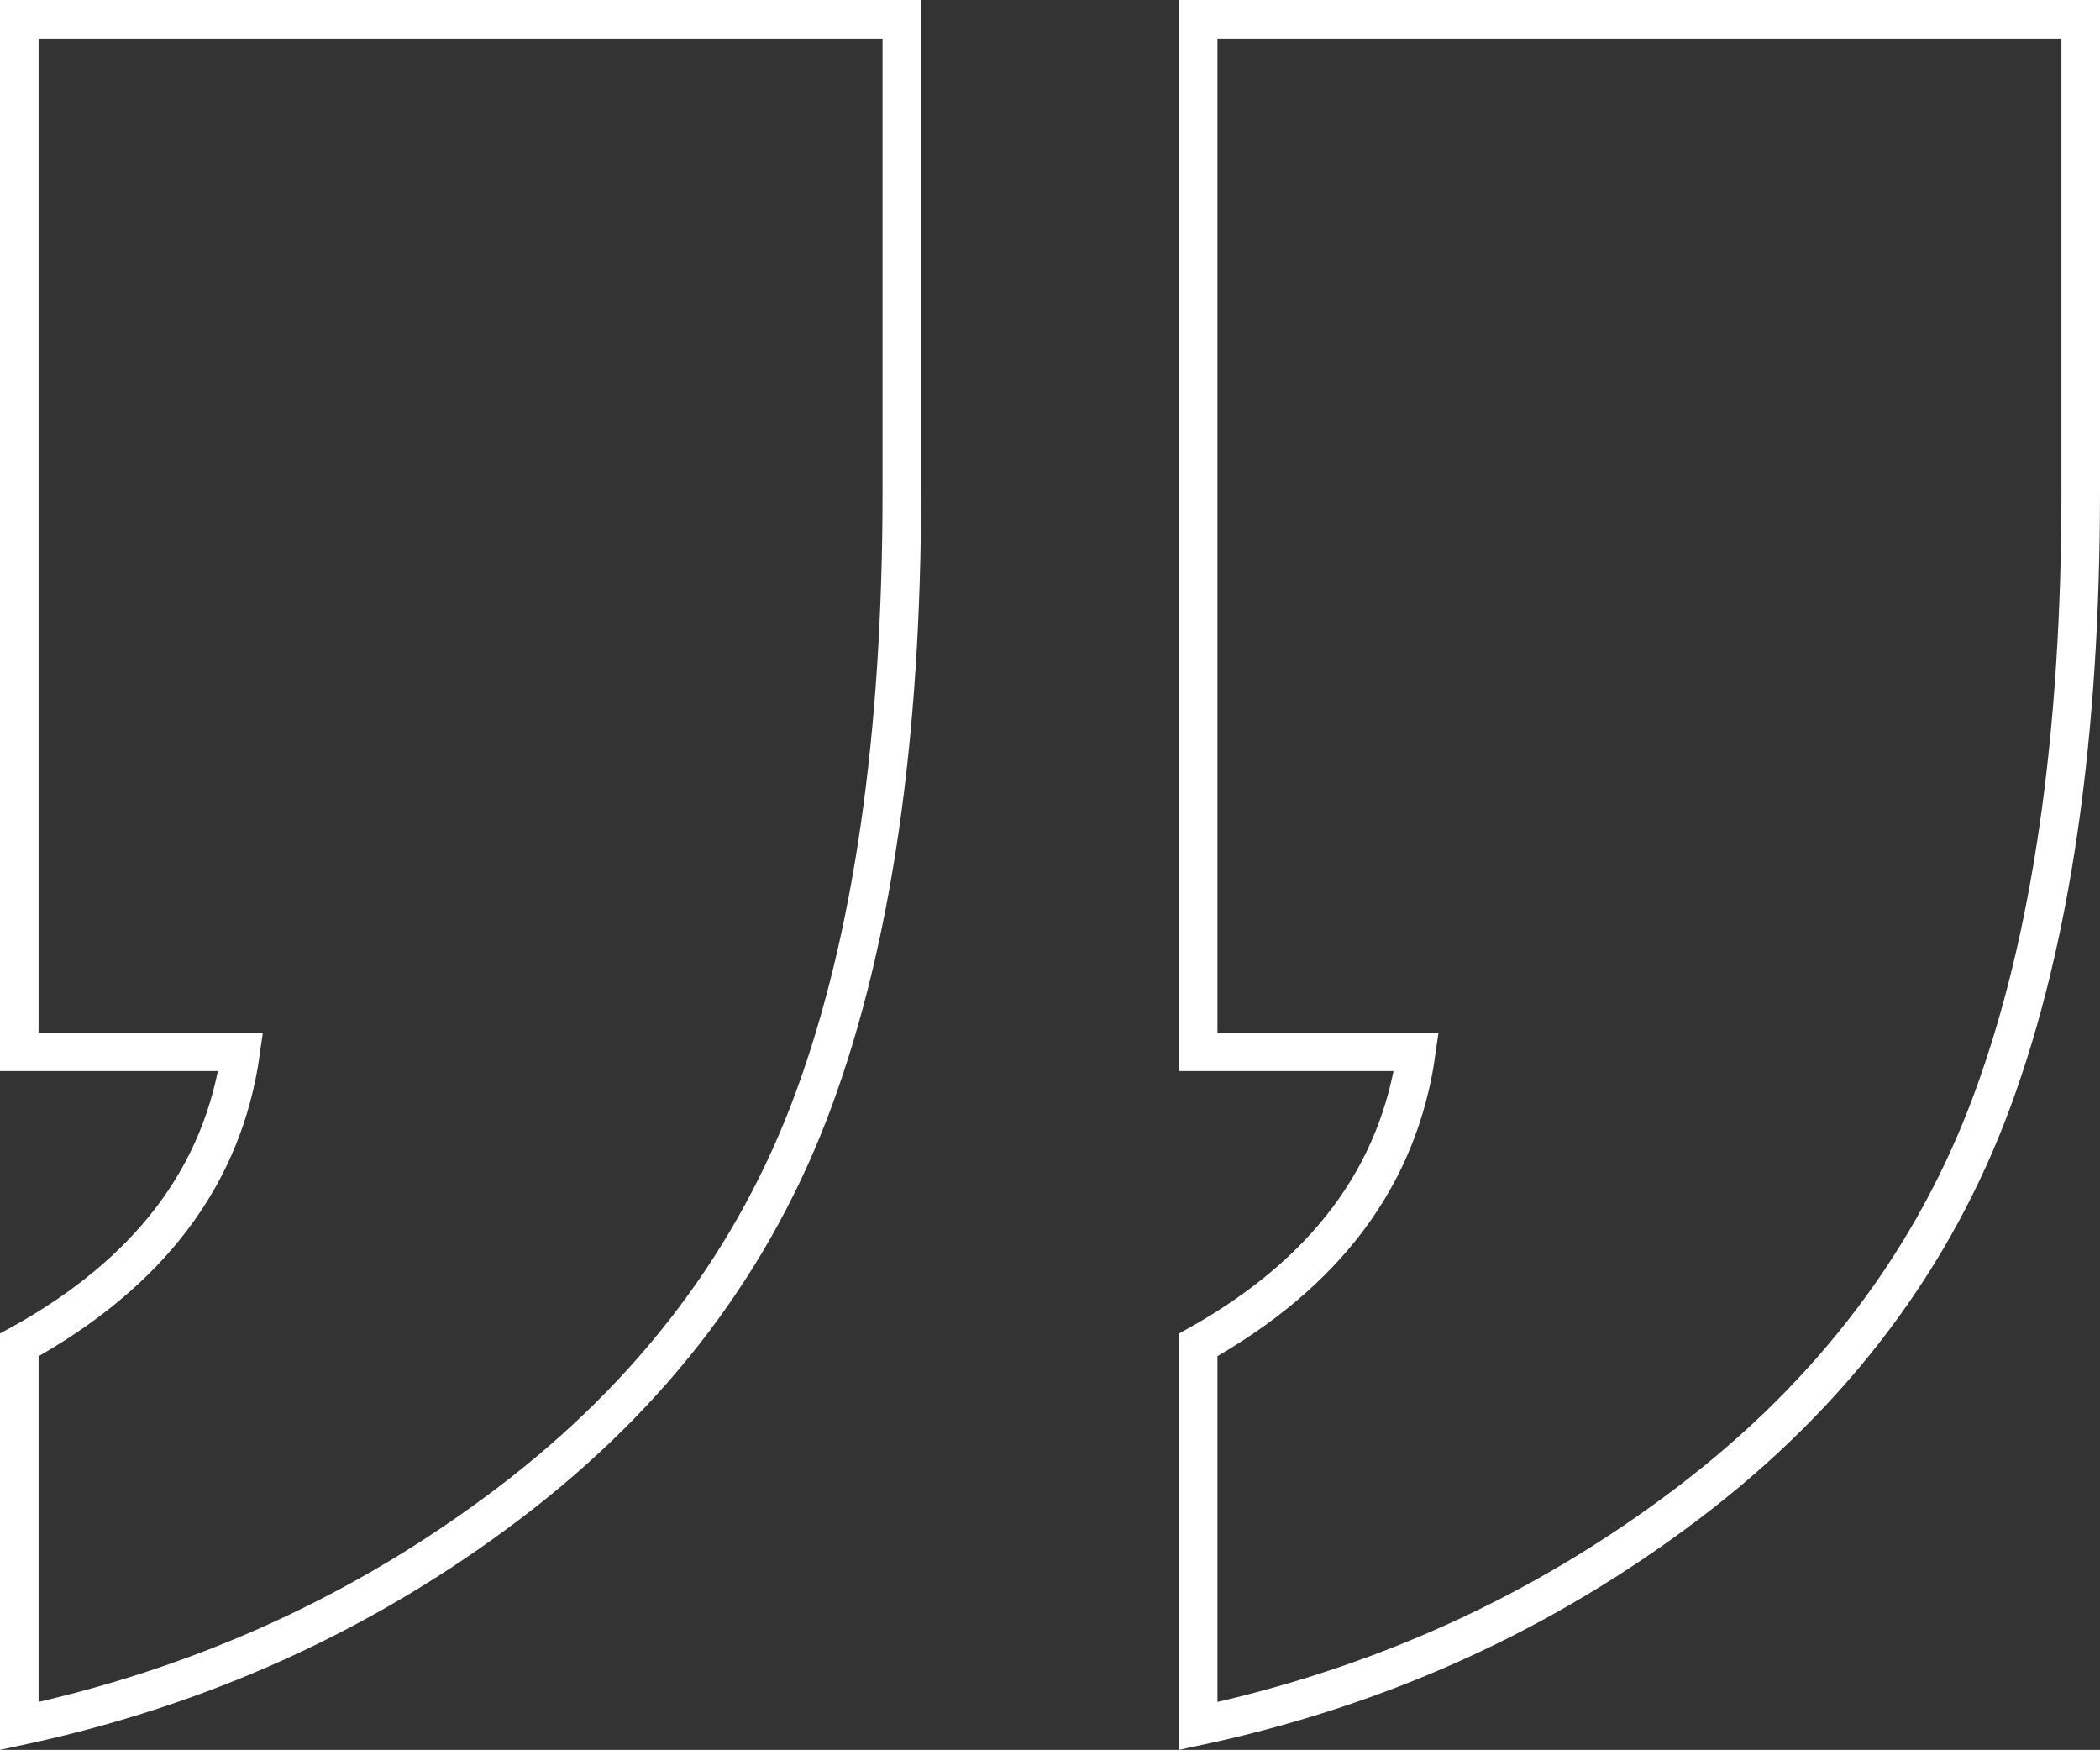 <!-- Generator: Adobe Illustrator 22.0.1, SVG Export Plug-In  -->
<svg version="1.1"
	 xmlns="http://www.w3.org/2000/svg" xmlns:xlink="http://www.w3.org/1999/xlink" xmlns:a="http://ns.adobe.com/AdobeSVGViewerExtensions/3.0/"
	 x="0px" y="0px" width="108.936px" height="90.759px" viewBox="0 0 108.936 90.759"
	 style="enable-background:new 0 0 108.936 90.759;" xml:space="preserve">
<rect x="0" y="0" width="108.936" height="90.759" fill="#333333" stroke="none"/>
<style type="text/css">
	.st0{fill:none;stroke:#FFFFFF;stroke-width:2;}
</style>
<defs>
</defs>
<path class="st0" d="M46.781,1v24.496c0,12.728-1.521,23.228-4.562,31.506S33.913,72.265,26.425,77.95
	C18.934,83.639,10.46,87.495,1,89.522V69.757c6.757-3.717,10.585-8.785,11.487-15.204H1V1H46.781z M107.936,1v24.496
	c0,12.728-1.52,23.228-4.561,31.506S95.068,72.265,87.579,77.95c-7.491,5.688-15.964,9.545-25.425,11.572V69.757
	c6.645-3.717,10.416-8.785,11.318-15.204H62.154V1H107.936z"/>
</svg>